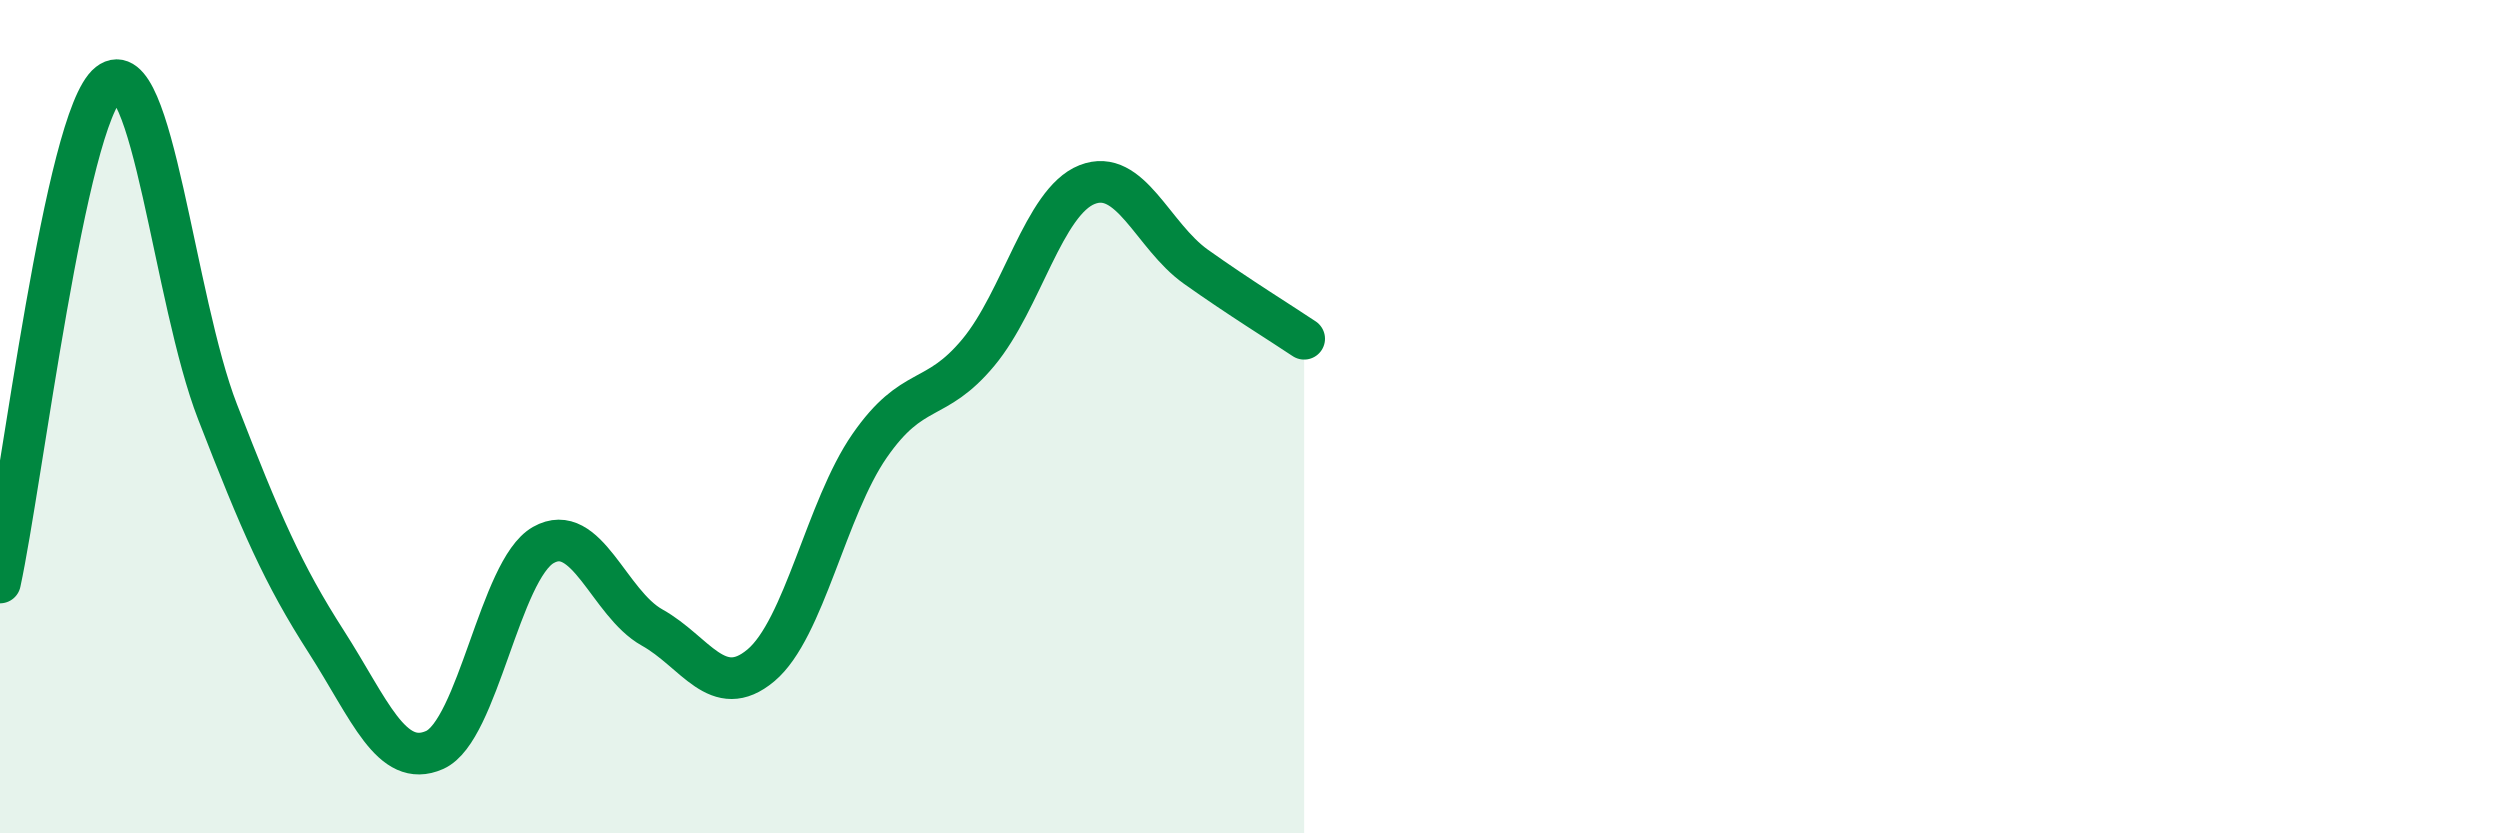 
    <svg width="60" height="20" viewBox="0 0 60 20" xmlns="http://www.w3.org/2000/svg">
      <path
        d="M 0,13.98 C 0.52,11.58 1.57,2.82 2.61,2 C 3.65,1.18 4.18,7.2 5.22,9.88 C 6.26,12.56 6.79,13.78 7.83,15.4 C 8.87,17.02 9.39,18.46 10.43,18 C 11.47,17.54 12,13.67 13.04,13.08 C 14.08,12.49 14.61,14.48 15.65,15.06 C 16.69,15.64 17.22,16.84 18.26,15.97 C 19.3,15.1 19.83,12.2 20.87,10.7 C 21.91,9.2 22.44,9.71 23.48,8.46 C 24.52,7.21 25.05,4.84 26.09,4.43 C 27.13,4.02 27.66,5.66 28.7,6.4 C 29.74,7.14 30.78,7.78 31.3,8.13L31.3 20L0 20Z"
        fill="#008740"
        opacity="0.1"
        stroke-linecap="round"
        stroke-linejoin="round"
      />
      <path
        d="M 0,13.98 C 0.52,11.58 1.57,2.82 2.61,2 C 3.65,1.18 4.18,7.2 5.22,9.88 C 6.26,12.56 6.79,13.78 7.83,15.4 C 8.87,17.02 9.39,18.46 10.43,18 C 11.47,17.54 12,13.67 13.04,13.08 C 14.08,12.49 14.61,14.48 15.65,15.06 C 16.69,15.64 17.22,16.84 18.26,15.97 C 19.3,15.1 19.83,12.2 20.87,10.7 C 21.91,9.2 22.44,9.71 23.48,8.46 C 24.52,7.21 25.05,4.84 26.09,4.43 C 27.13,4.02 27.66,5.66 28.7,6.4 C 29.74,7.14 30.78,7.78 31.3,8.13"
        stroke="#008740"
        stroke-width="1"
        fill="none"
        stroke-linecap="round"
        stroke-linejoin="round"
      />
    </svg>
  